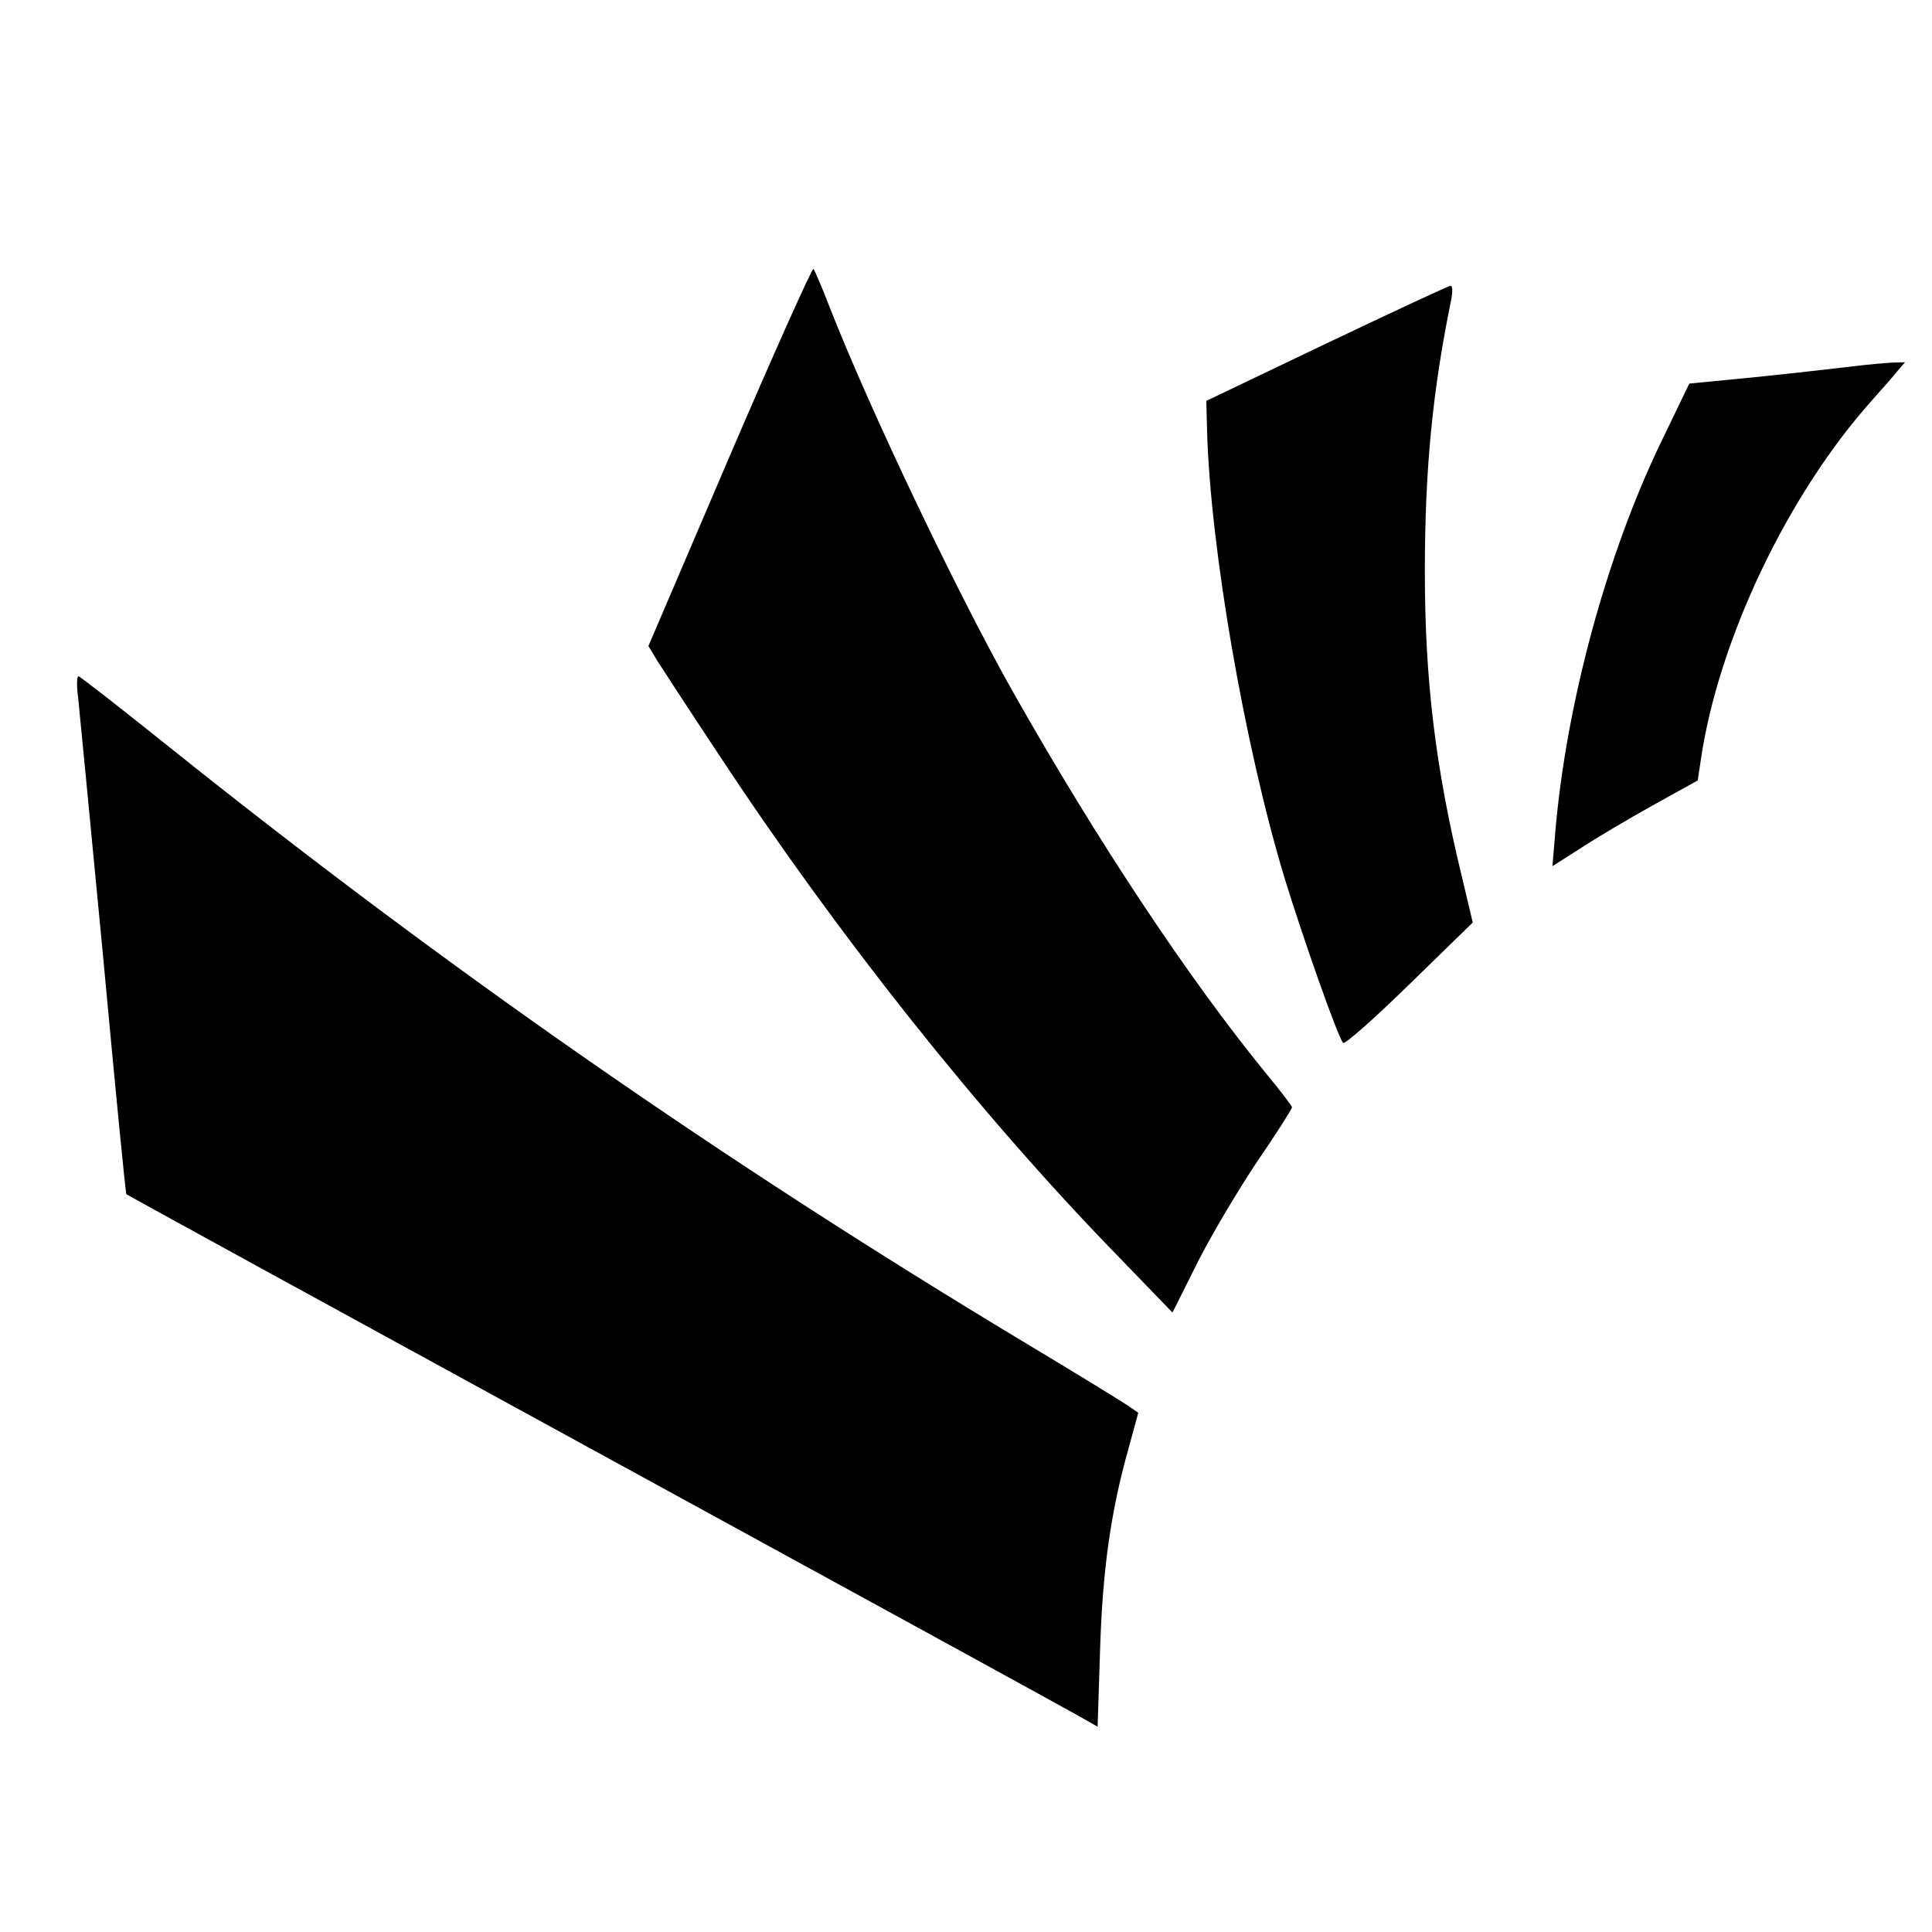 <?xml version="1.0" standalone="no"?>
<!DOCTYPE svg PUBLIC "-//W3C//DTD SVG 20010904//EN"
 "http://www.w3.org/TR/2001/REC-SVG-20010904/DTD/svg10.dtd">
<svg version="1.0" xmlns="http://www.w3.org/2000/svg"
 width="480pt" height="480pt" viewBox="0 0 480 480"
 preserveAspectRatio="xMidYMid meet">
<g transform="translate(0,480) scale(0.1,-0.1)"
fill="#000000" stroke="none">
<path d="M1813 3667 l-202 -472 21 -35 c12 -19 81 -125 154 -235 297 -451 649
-893 983 -1237 l144 -149 59 118 c32 65 99 178 148 252 50 73 90 136 90 140 0
3 -28 40 -62 81 -193 236 -420 577 -633 954 -138 245 -355 700 -455 956 -18
47 -36 88 -39 92 -3 3 -97 -206 -208 -465z"/>
<path d="M3296 3947 l-299 -143 2 -75 c8 -290 93 -781 192 -1109 45 -147 134
-400 146 -411 5 -4 79 62 165 146 l157 153 -28 118 c-65 268 -91 486 -91 754
0 255 19 449 66 678 3 17 3 32 -2 32 -5 0 -144 -65 -308 -143z"/>
<path d="M4605 3890 c-33 -4 -138 -16 -234 -26 l-174 -17 -69 -143 c-137 -283
-237 -654 -264 -972 l-7 -84 69 44 c38 25 119 73 180 107 l112 62 7 47 c43
300 217 666 430 902 22 25 49 55 59 68 l19 22 -34 -1 c-19 -1 -61 -5 -94 -9z"/>
<path d="M194 3068 c3 -29 31 -318 62 -643 30 -324 56 -591 58 -592 2 -2 522
-287 1157 -634 635 -347 1177 -644 1205 -660 l51 -29 6 188 c6 198 26 345 71
504 l24 88 -26 18 c-15 10 -130 81 -257 157 -750 451 -1437 929 -2122 1477
-122 98 -225 178 -228 178 -4 0 -5 -24 -1 -52z"/>
</g>
</svg>

